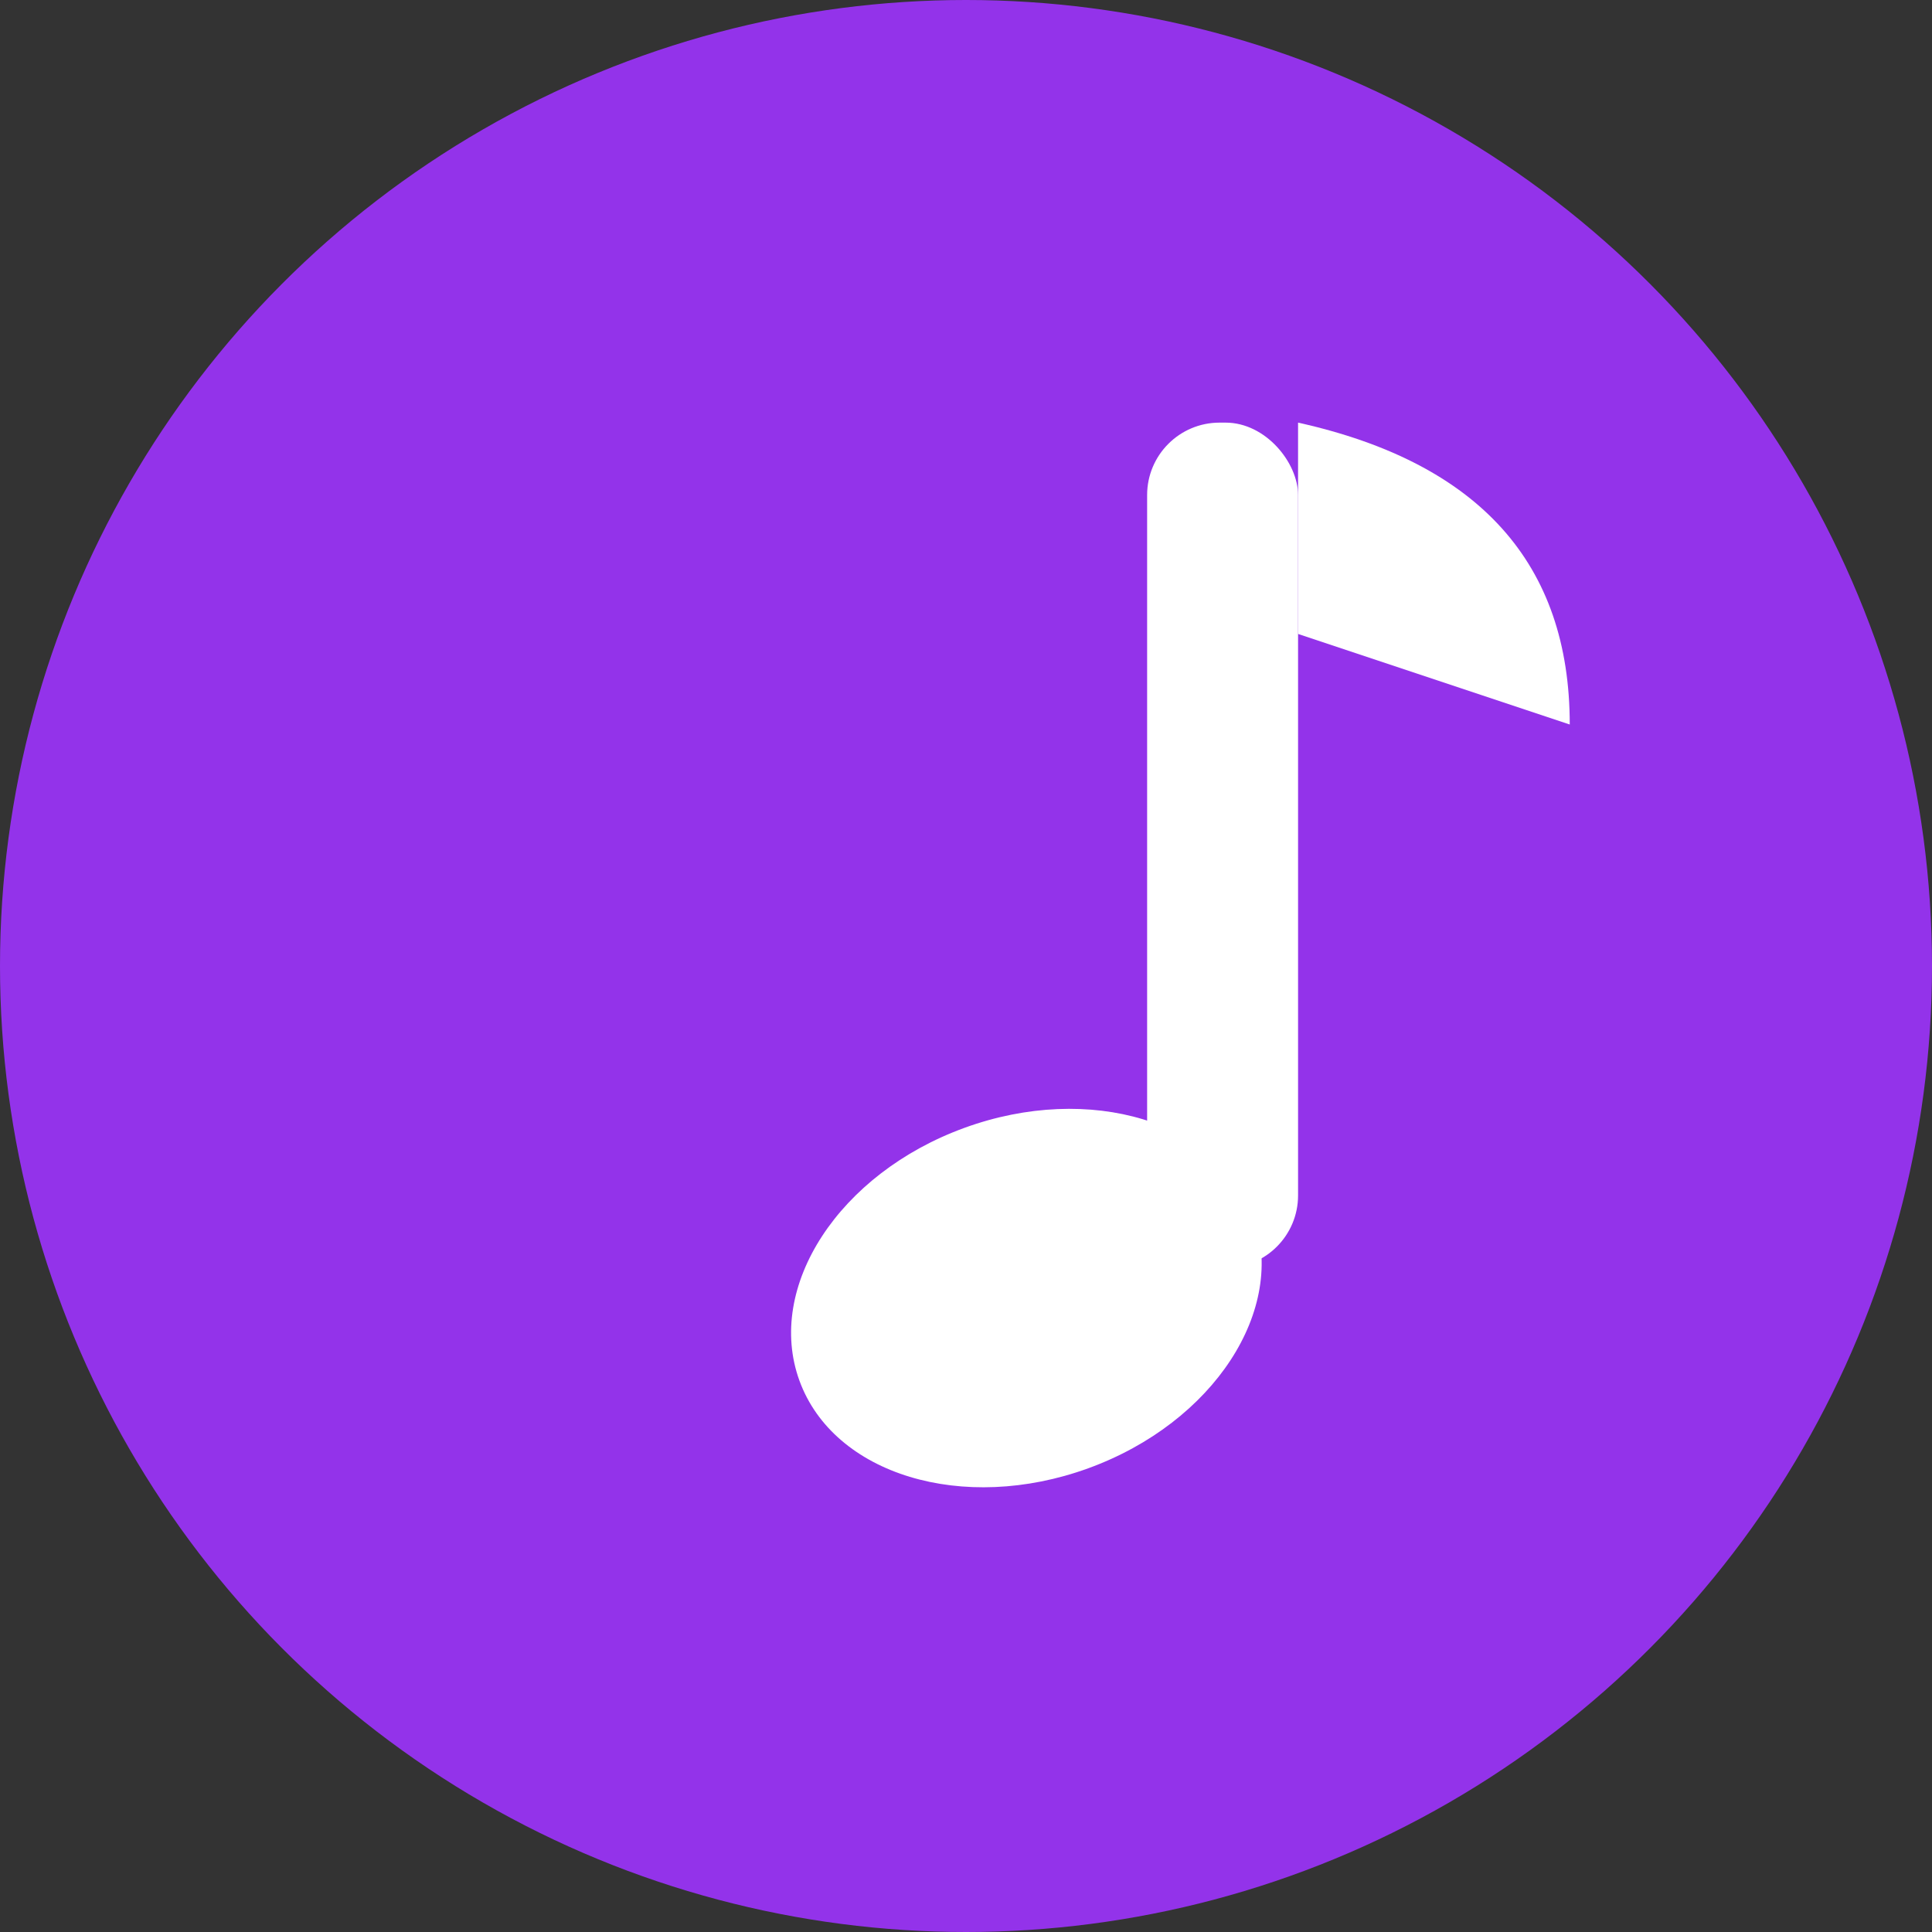 <svg xmlns="http://www.w3.org/2000/svg" viewBox="0 0 32 32">
  <rect x="0" y="0" width="32" height="32" fill="#333333" stroke="none"/>
  <!-- Background circle -->
  <circle cx="16" cy="16" r="16" fill="#9333EA"/>

  <!-- Music note in white -->
  <g fill="#FFFFFF">
    <!-- Note stem -->
    <rect x="19" y="7" width="2.5" height="14" rx="1.2"/>

    <!-- Note head (tilted ellipse) -->
    <ellipse cx="17" cy="21.5" rx="4" ry="3" transform="rotate(-20 17 21.5)"/>

    <!-- Flag at top -->
    <path d="M21.5 7 Q26 8, 26 12 L21.5 10.5 Z"/>
  </g>
</svg>
